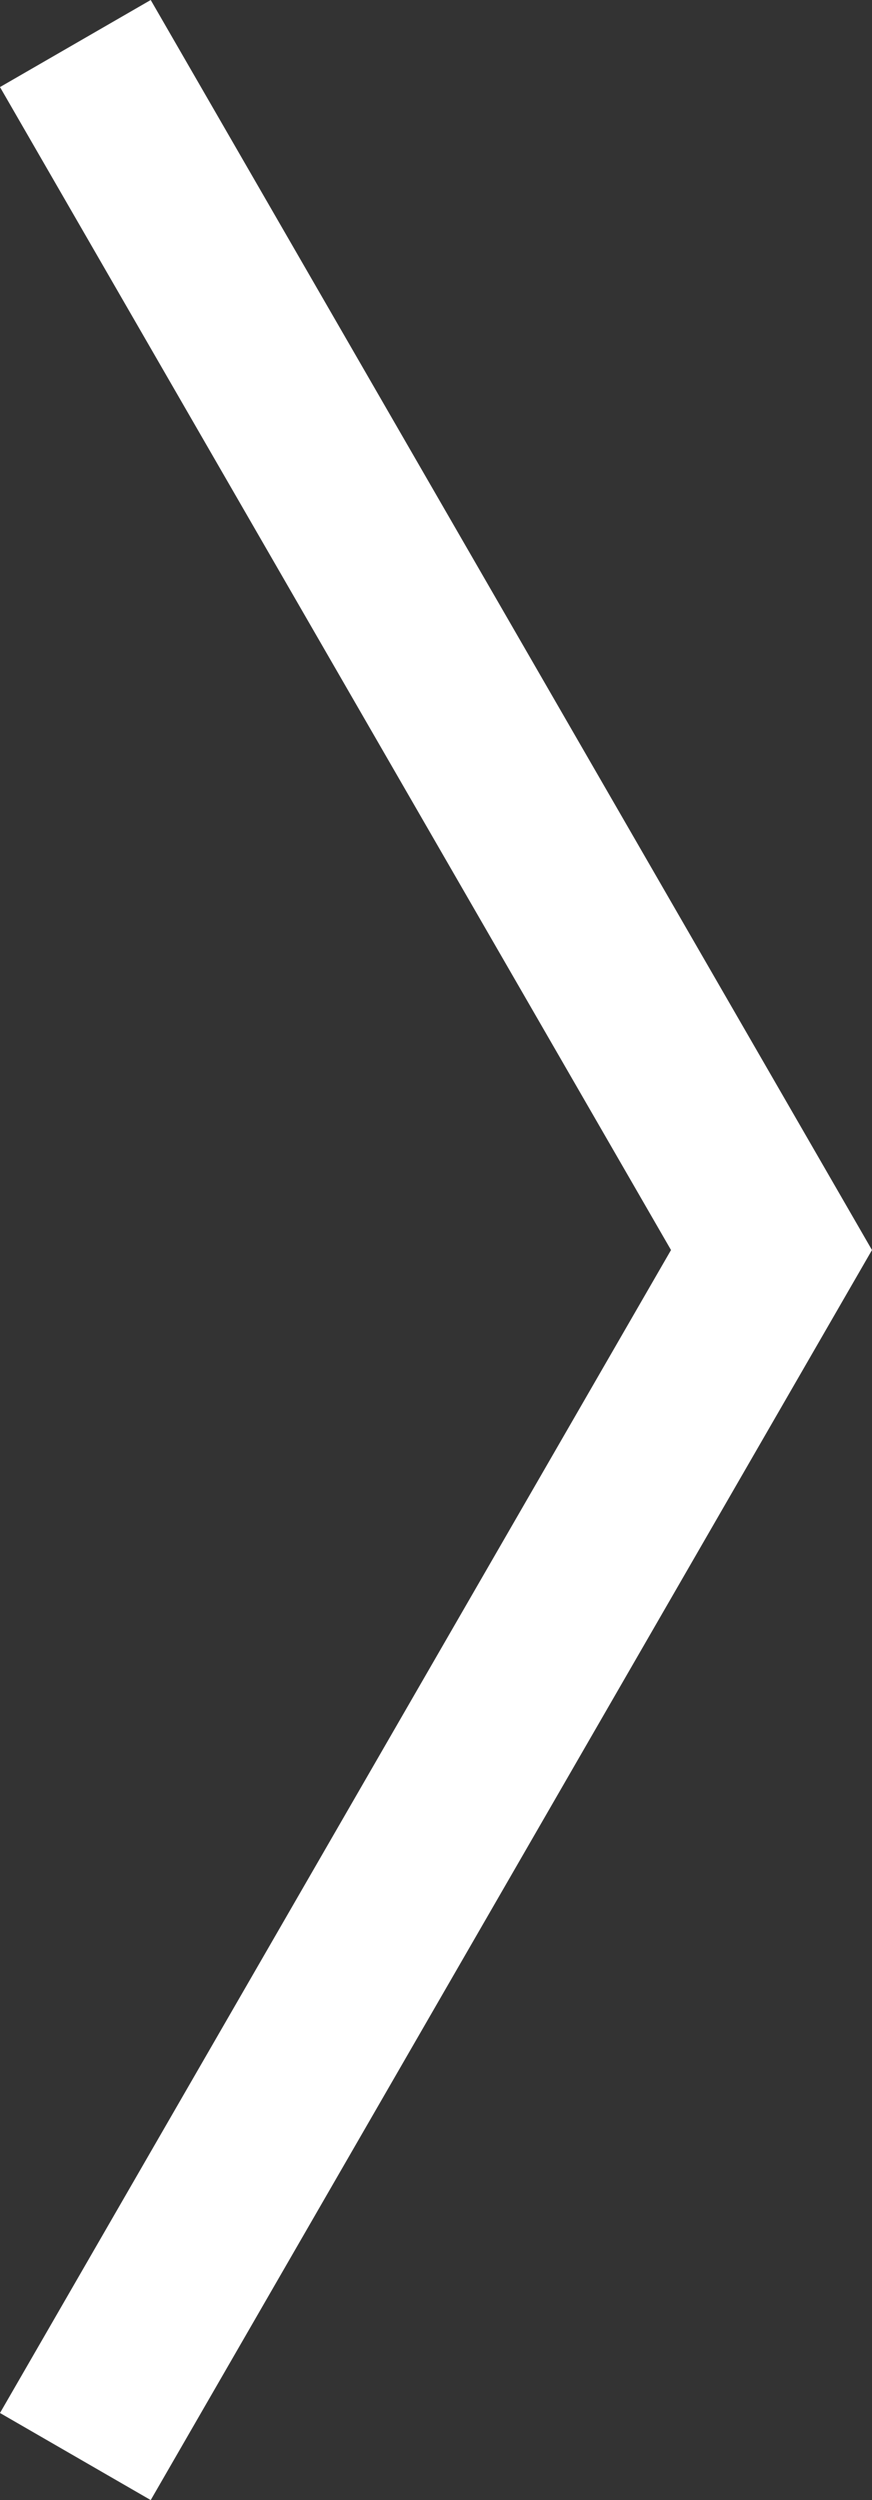<svg xmlns="http://www.w3.org/2000/svg" width="20.042" height="57.426" viewBox="0 0 20.042 57.426">
  <rect x="0" y="0" width="20.042" height="57.426" fill="#333333" stroke="none"/>
  <path id="Arrow" d="M0,16,27.713,0,55.426,16" transform="translate(17.732 1) rotate(90)" fill="none" stroke="#fff" stroke-miterlimit="10" stroke-width="4"/>
</svg>
